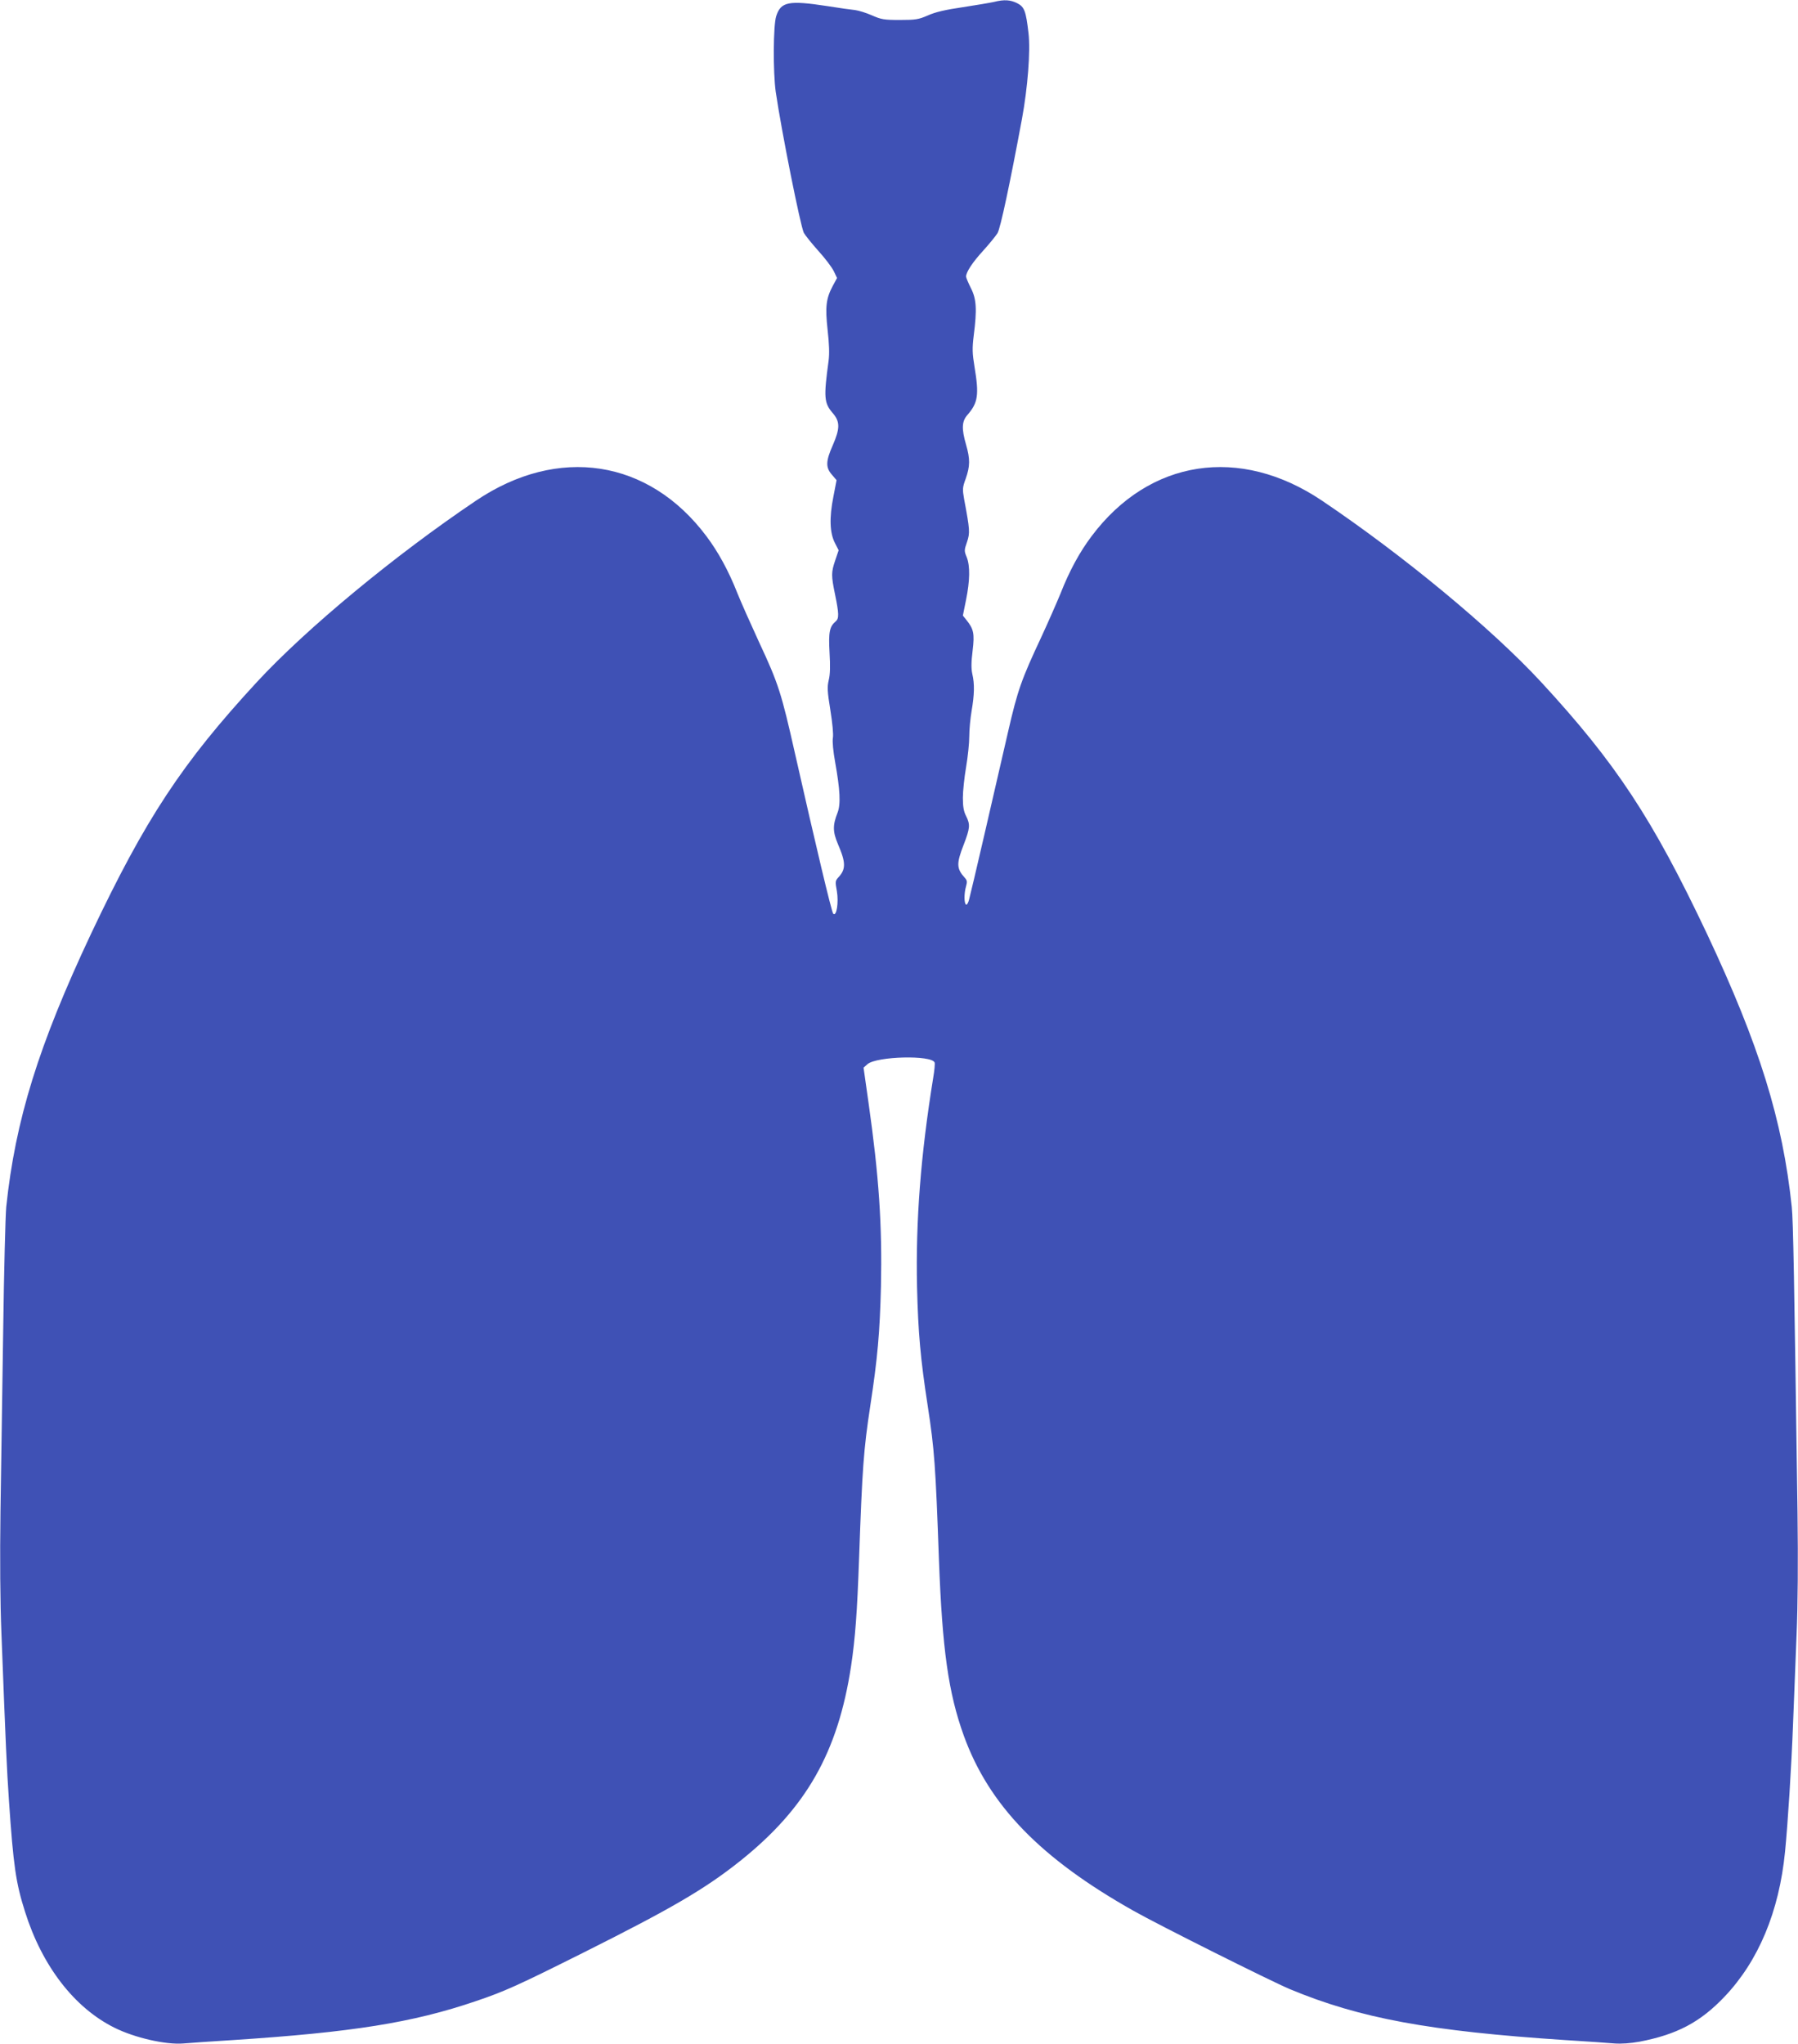 <?xml version="1.0" standalone="no"?>
<!DOCTYPE svg PUBLIC "-//W3C//DTD SVG 20010904//EN"
 "http://www.w3.org/TR/2001/REC-SVG-20010904/DTD/svg10.dtd">
<svg version="1.0" xmlns="http://www.w3.org/2000/svg"
 width="1126pt" height="1280pt" viewBox="0 0 1126 1280"
 preserveAspectRatio="xMidYMid meet">
<g transform="translate(0,1280) scale(0.1,-0.1)"
fill="#3f51b5" stroke="none">
<path d="M6225 12788 c-22 -5 -110 -20 -195 -33 -110 -16 -174 -31 -220 -52
-58 -25 -76 -28 -175 -28 -99 0 -116 3 -175 29 -36 16 -83 30 -105 33 -22 2
-101 13 -175 25 -242 37 -290 27 -319 -63 -19 -58 -20 -353 -3 -474 36 -246
155 -842 176 -883 8 -15 49 -66 90 -112 42 -46 85 -103 97 -127 l21 -44 -26
-48 c-43 -80 -49 -132 -33 -278 10 -89 12 -148 6 -193 -31 -228 -29 -264 27
-328 45 -53 45 -95 -1 -201 -44 -99 -45 -139 -5 -184 l29 -34 -20 -104 c-26
-131 -23 -226 10 -290 l23 -45 -21 -62 c-26 -76 -26 -96 -1 -217 24 -117 25
-148 4 -166 -39 -33 -46 -66 -39 -195 5 -84 4 -138 -5 -173 -10 -43 -9 -70 10
-187 13 -80 20 -152 16 -175 -4 -23 2 -85 14 -151 31 -174 36 -264 15 -318
-31 -79 -30 -119 3 -197 50 -116 50 -157 1 -209 -18 -20 -19 -26 -8 -85 12
-70 -2 -162 -23 -141 -10 10 -111 435 -239 1002 -86 382 -104 439 -226 700
-52 113 -113 250 -135 305 -55 140 -121 260 -194 357 -361 482 -928 570 -1444
222 -508 -342 -1060 -799 -1371 -1135 -468 -507 -698 -856 -1039 -1577 -328
-697 -474 -1166 -531 -1711 -5 -53 -14 -400 -19 -771 -6 -371 -13 -882 -17
-1135 -4 -293 -2 -571 6 -765 28 -726 33 -836 47 -1045 28 -411 43 -515 101
-698 107 -339 308 -600 559 -725 126 -63 321 -108 432 -99 37 3 175 13 307 21
752 49 1129 109 1525 244 181 61 264 99 672 303 553 277 763 399 986 577 412
330 610 679 692 1219 26 174 38 336 50 673 20 566 28 679 70 955 46 301 60
461 67 750 8 380 -12 686 -78 1150 l-31 219 25 22 c57 49 402 58 420 10 3 -7
-1 -50 -9 -97 -78 -482 -110 -894 -101 -1309 7 -285 21 -447 67 -745 42 -273
49 -373 70 -960 21 -564 59 -836 156 -1105 158 -436 481 -769 1064 -1097 157
-89 861 -441 978 -490 440 -183 874 -263 1727 -319 132 -8 270 -18 307 -21 43
-3 99 1 155 11 235 45 381 122 533 282 212 223 342 532 379 909 17 173 40 530
50 800 6 143 16 393 22 555 8 189 10 464 6 765 -21 1498 -27 1829 -36 1916
-57 545 -203 1014 -531 1711 -341 721 -571 1070 -1039 1577 -311 336 -863 793
-1371 1135 -516 348 -1083 260 -1444 -222 -74 -98 -139 -217 -195 -360 -23
-56 -77 -179 -120 -272 -125 -267 -148 -332 -208 -593 -85 -372 -232 -1008
-244 -1050 -5 -21 -14 -35 -19 -32 -13 8 -13 71 0 115 8 28 7 37 -9 54 -51 57
-52 88 -6 206 40 104 42 126 15 180 -15 29 -20 59 -20 114 0 41 9 127 20 191
11 64 20 151 20 193 0 43 7 115 15 162 17 99 19 167 4 230 -7 32 -7 74 2 145
13 108 7 136 -41 195 l-20 25 20 99 c24 119 26 211 4 267 -16 38 -16 44 2 95
19 57 18 76 -18 267 -11 64 -11 73 10 130 27 77 28 122 2 212 -29 100 -27 147
9 187 66 76 73 125 44 300 -14 86 -15 115 -5 197 21 164 17 229 -18 297 -16
32 -30 65 -30 72 0 28 41 90 107 162 38 42 78 91 90 110 18 30 77 306 153 715
36 195 54 426 41 537 -16 140 -26 165 -71 188 -42 21 -81 24 -145 8z"/>
</g>
</svg>
